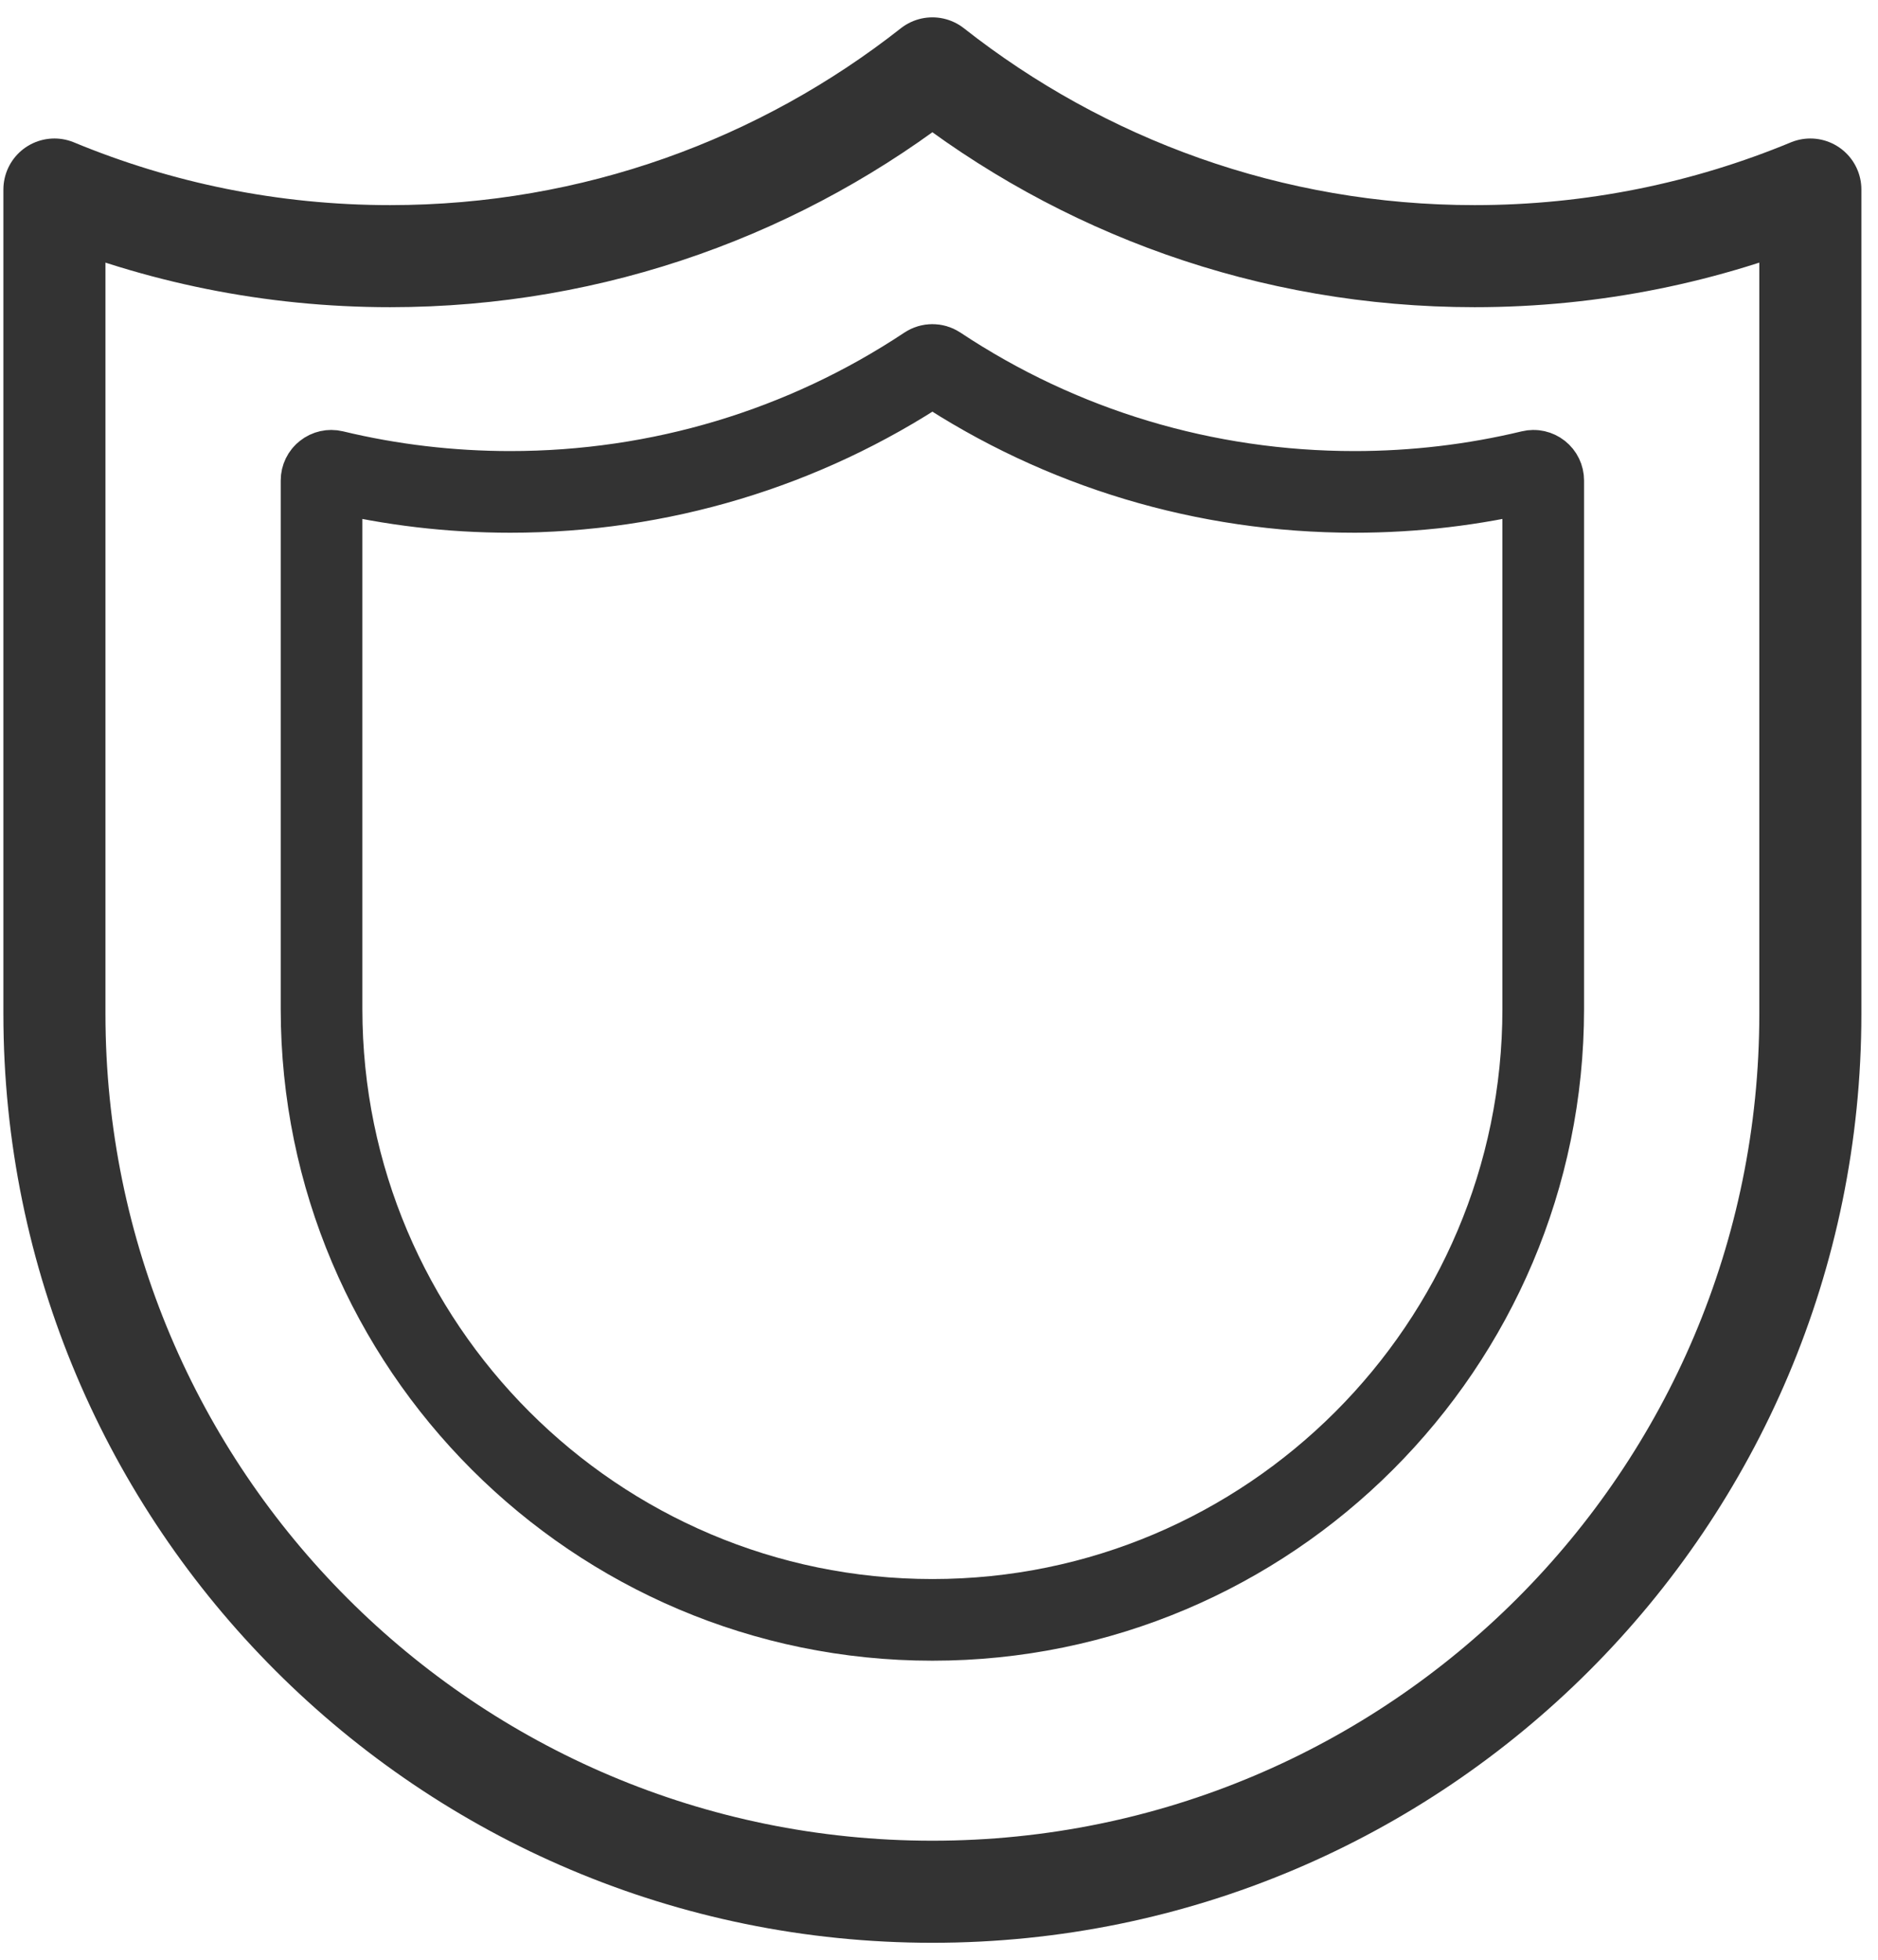 <svg width="46" height="48" viewBox="0 0 46 48" fill="none" xmlns="http://www.w3.org/2000/svg">
<path d="M36.12 6.274C31.105 6.274 26.495 4.553 22.838 1.675C19.18 4.553 14.57 6.274 9.556 6.274C6.643 6.274 3.867 5.692 1.333 4.642V24.829C1.333 36.706 10.961 46.334 22.838 46.334C34.715 46.334 44.343 36.706 44.343 24.829V4.642C41.809 5.692 39.033 6.274 36.12 6.274Z" stroke="#333333" stroke-width="2.5" stroke-linejoin="round"/>
<path d="M22.838 39.675C14.588 39.675 7.876 32.964 7.876 24.713V11.768C7.876 11.695 7.909 11.627 7.967 11.582C8.023 11.537 8.098 11.52 8.169 11.537C9.576 11.876 11.033 12.048 12.499 12.048C16.156 12.048 19.686 10.986 22.707 8.978C22.787 8.926 22.89 8.926 22.97 8.978C25.991 10.986 29.521 12.048 33.178 12.048C34.643 12.048 36.1 11.876 37.508 11.537C37.578 11.52 37.653 11.537 37.71 11.582C37.767 11.627 37.8 11.695 37.8 11.768V24.713C37.8 32.964 31.088 39.675 22.838 39.675Z" stroke="#333333" stroke-width="2"/>
</svg>
